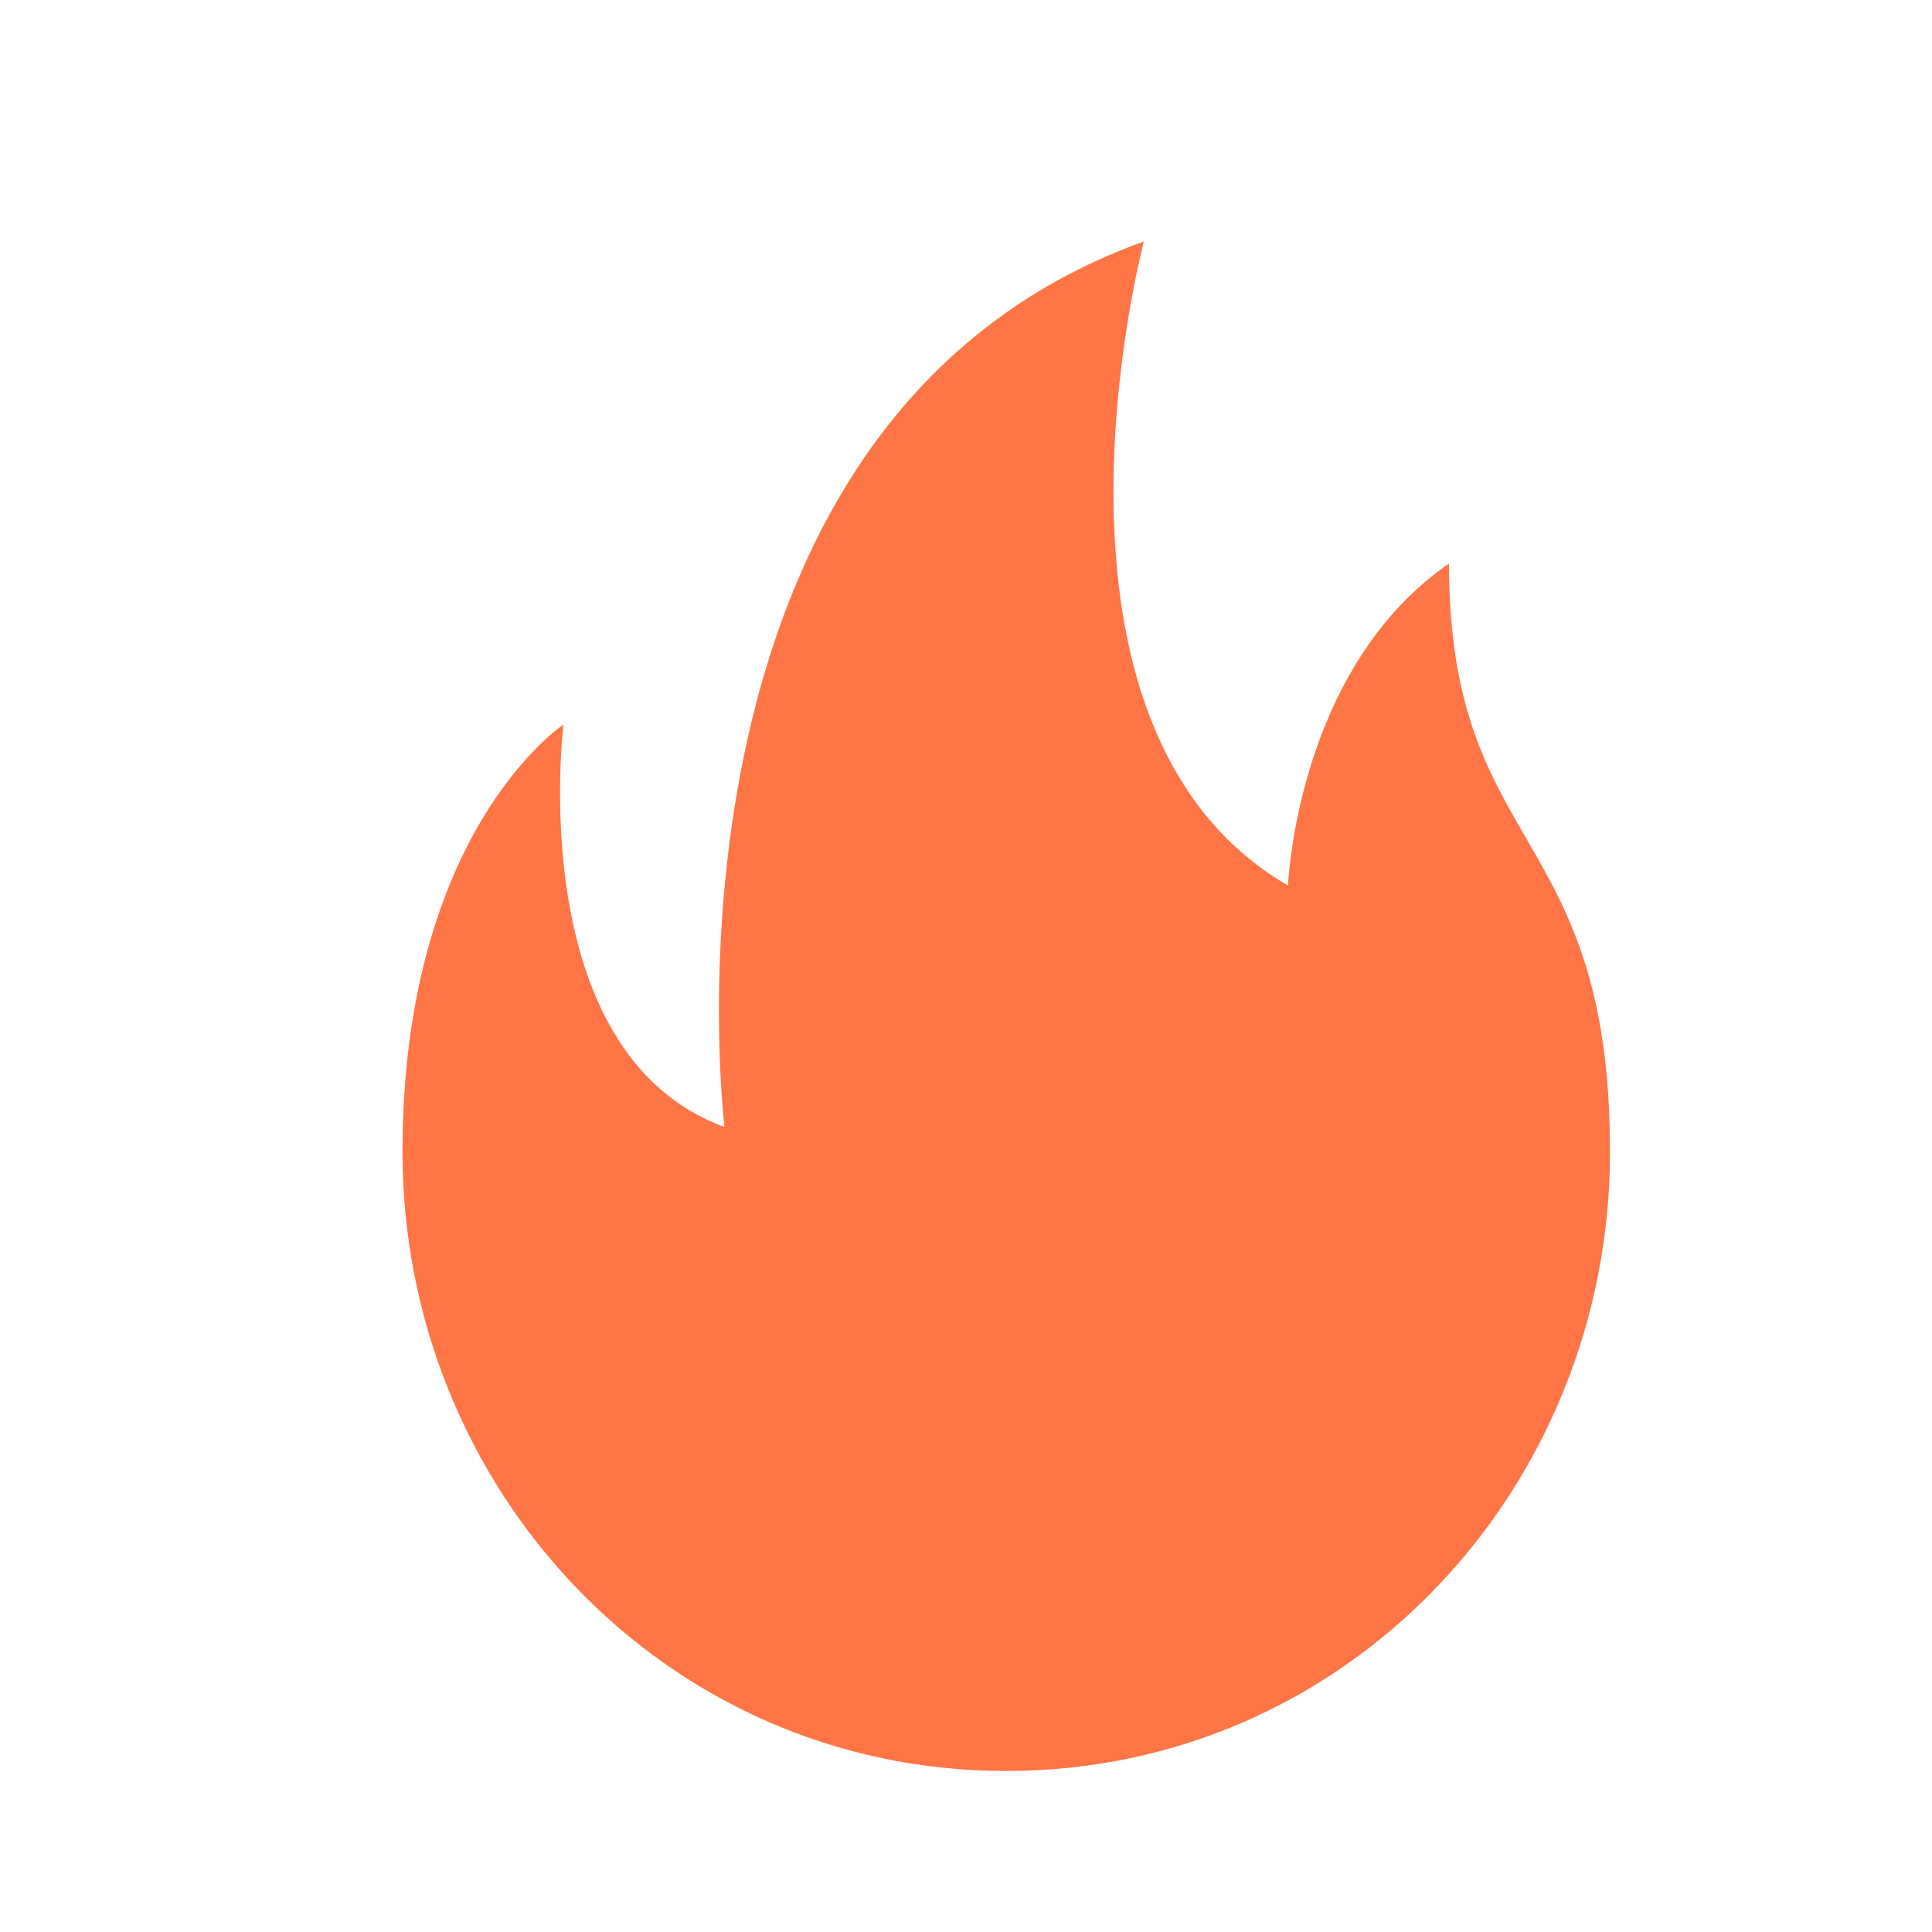 <svg xmlns="http://www.w3.org/2000/svg" width="56" height="56" viewBox="0 0 56 56">
    <g fill="none" fill-rule="evenodd">
        <g fill="#FF7546">
            <g>
                <g>
                    <g>
                        <path d="M16.333 21S15.14 30.518 21 32.667c0 0-2.497-20.4 12.154-25.667 0 0-3.73 14.077 4.18 18.667 0 0 .24-6.28 4.666-9.334 0 8.445 4.667 7.556 4.667 17.057 0 9.746-7.593 17.943-17.5 17.943-9.912 0-17.5-8.197-17.5-17.943 0-9.31 4.666-12.39 4.666-12.39z" transform="translate(-137 -2245) translate(0 207) translate(0 89) translate(137 1949)"/>
                    </g>
                </g>
            </g>
        </g>
    </g>
</svg>
